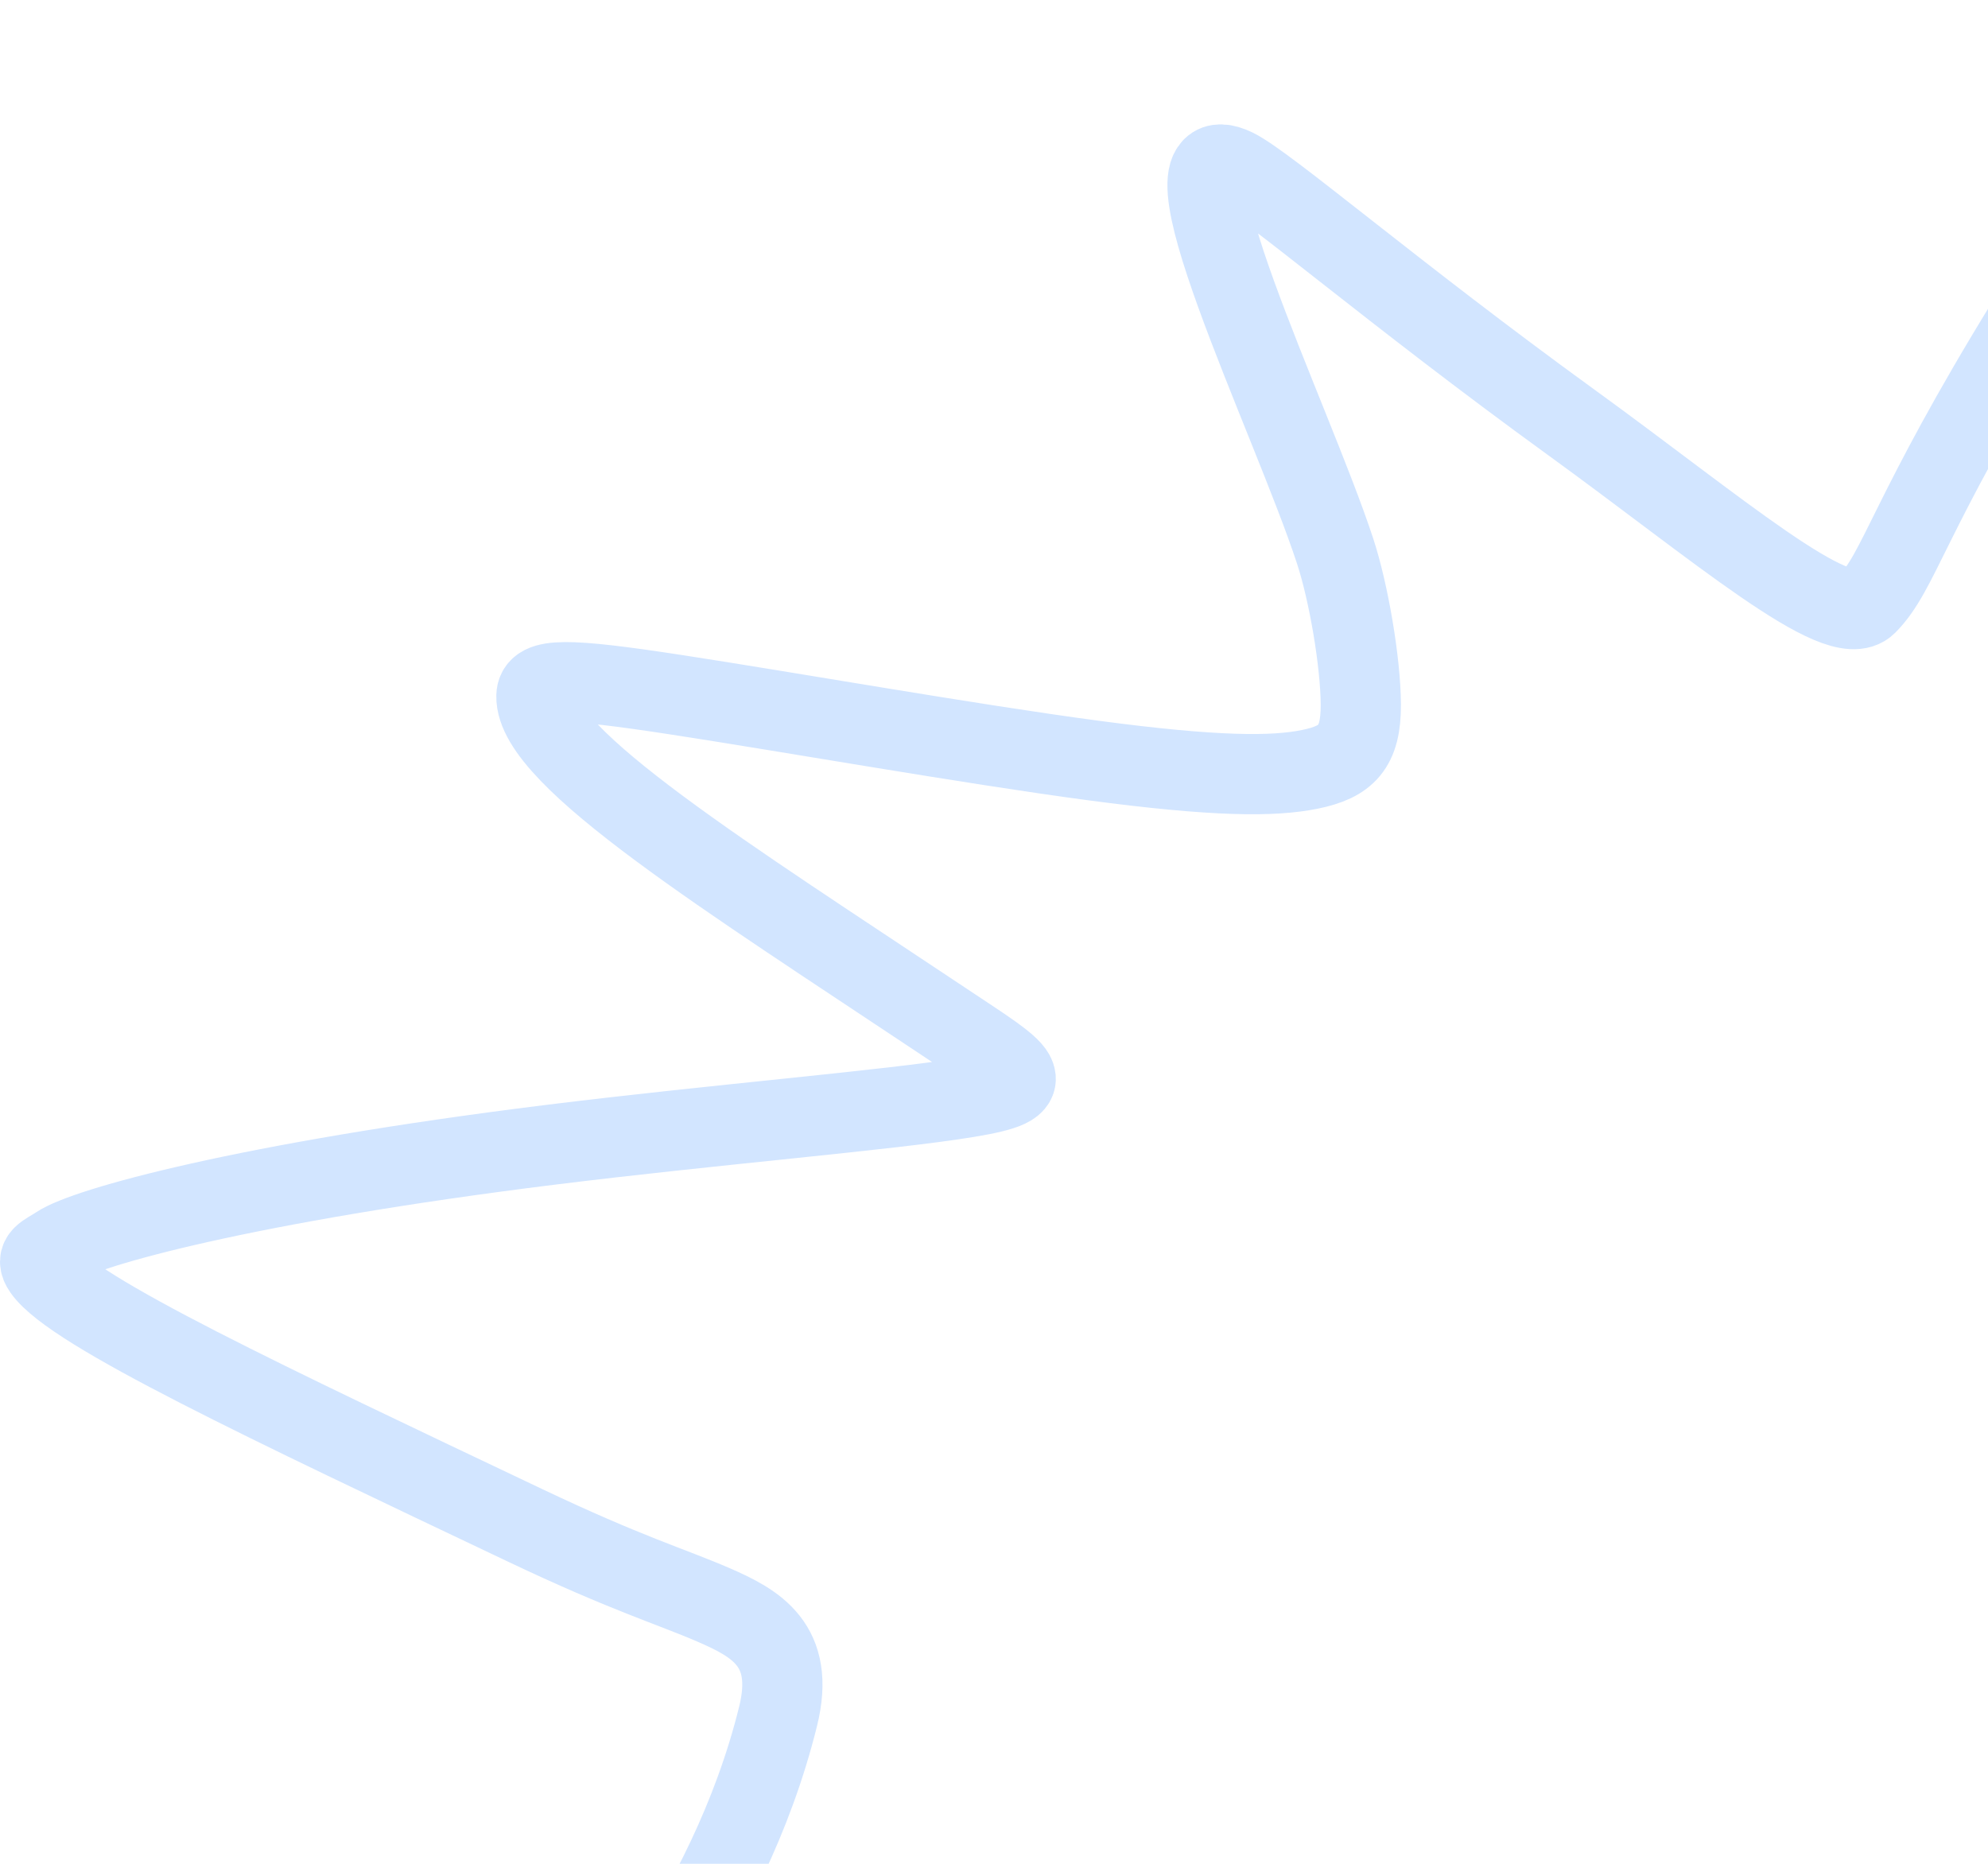 <svg width="64" height="60" viewBox="0 0 64 60" fill="none" xmlns="http://www.w3.org/2000/svg">
<path d="M71.184 1.292C70.716 1.759 68.607 4.92 65.308 10.279C61.413 16.606 61.16 18.391 60.101 19.455C59.187 20.374 55.284 17.004 50.569 13.586C44.84 9.433 40.75 5.9 39.747 5.422C36.978 4.104 41.557 13.404 42.98 17.735C43.416 19.061 43.801 21.305 43.809 22.681C43.816 24.058 43.348 24.526 42.173 24.766C40.998 25.007 39.129 25.007 35.188 24.481C31.247 23.956 25.29 22.904 21.753 22.363C18.218 21.821 17.283 21.821 17.269 22.405C17.221 24.384 23.474 28.281 30.372 32.881C32.931 34.587 33.65 34.911 31.149 35.325C28.649 35.739 22.925 36.206 17.699 36.856C7.883 38.075 2.757 39.516 1.873 40.105C1.475 40.371 1.107 40.461 1.394 40.871C2.339 42.225 8.6 45.158 16.911 49.108C20.175 50.659 21.601 51.072 22.966 51.663C24.33 52.255 25.615 52.955 25.051 55.244C23.411 61.889 19.039 66.409 18.155 68.236C17.52 69.55 16.678 70.543 16.088 71.662C15.816 72.18 15.733 72.664 16.14 73.021C18.889 75.436 25.375 72.565 30.988 69.735C34.103 68.437 36.839 67.135 38.607 66.015C39.324 65.595 39.674 65.478 40.389 65.004" stroke="#D2E5FF" stroke-width="2.583" stroke-linecap="round"/>
</svg>
